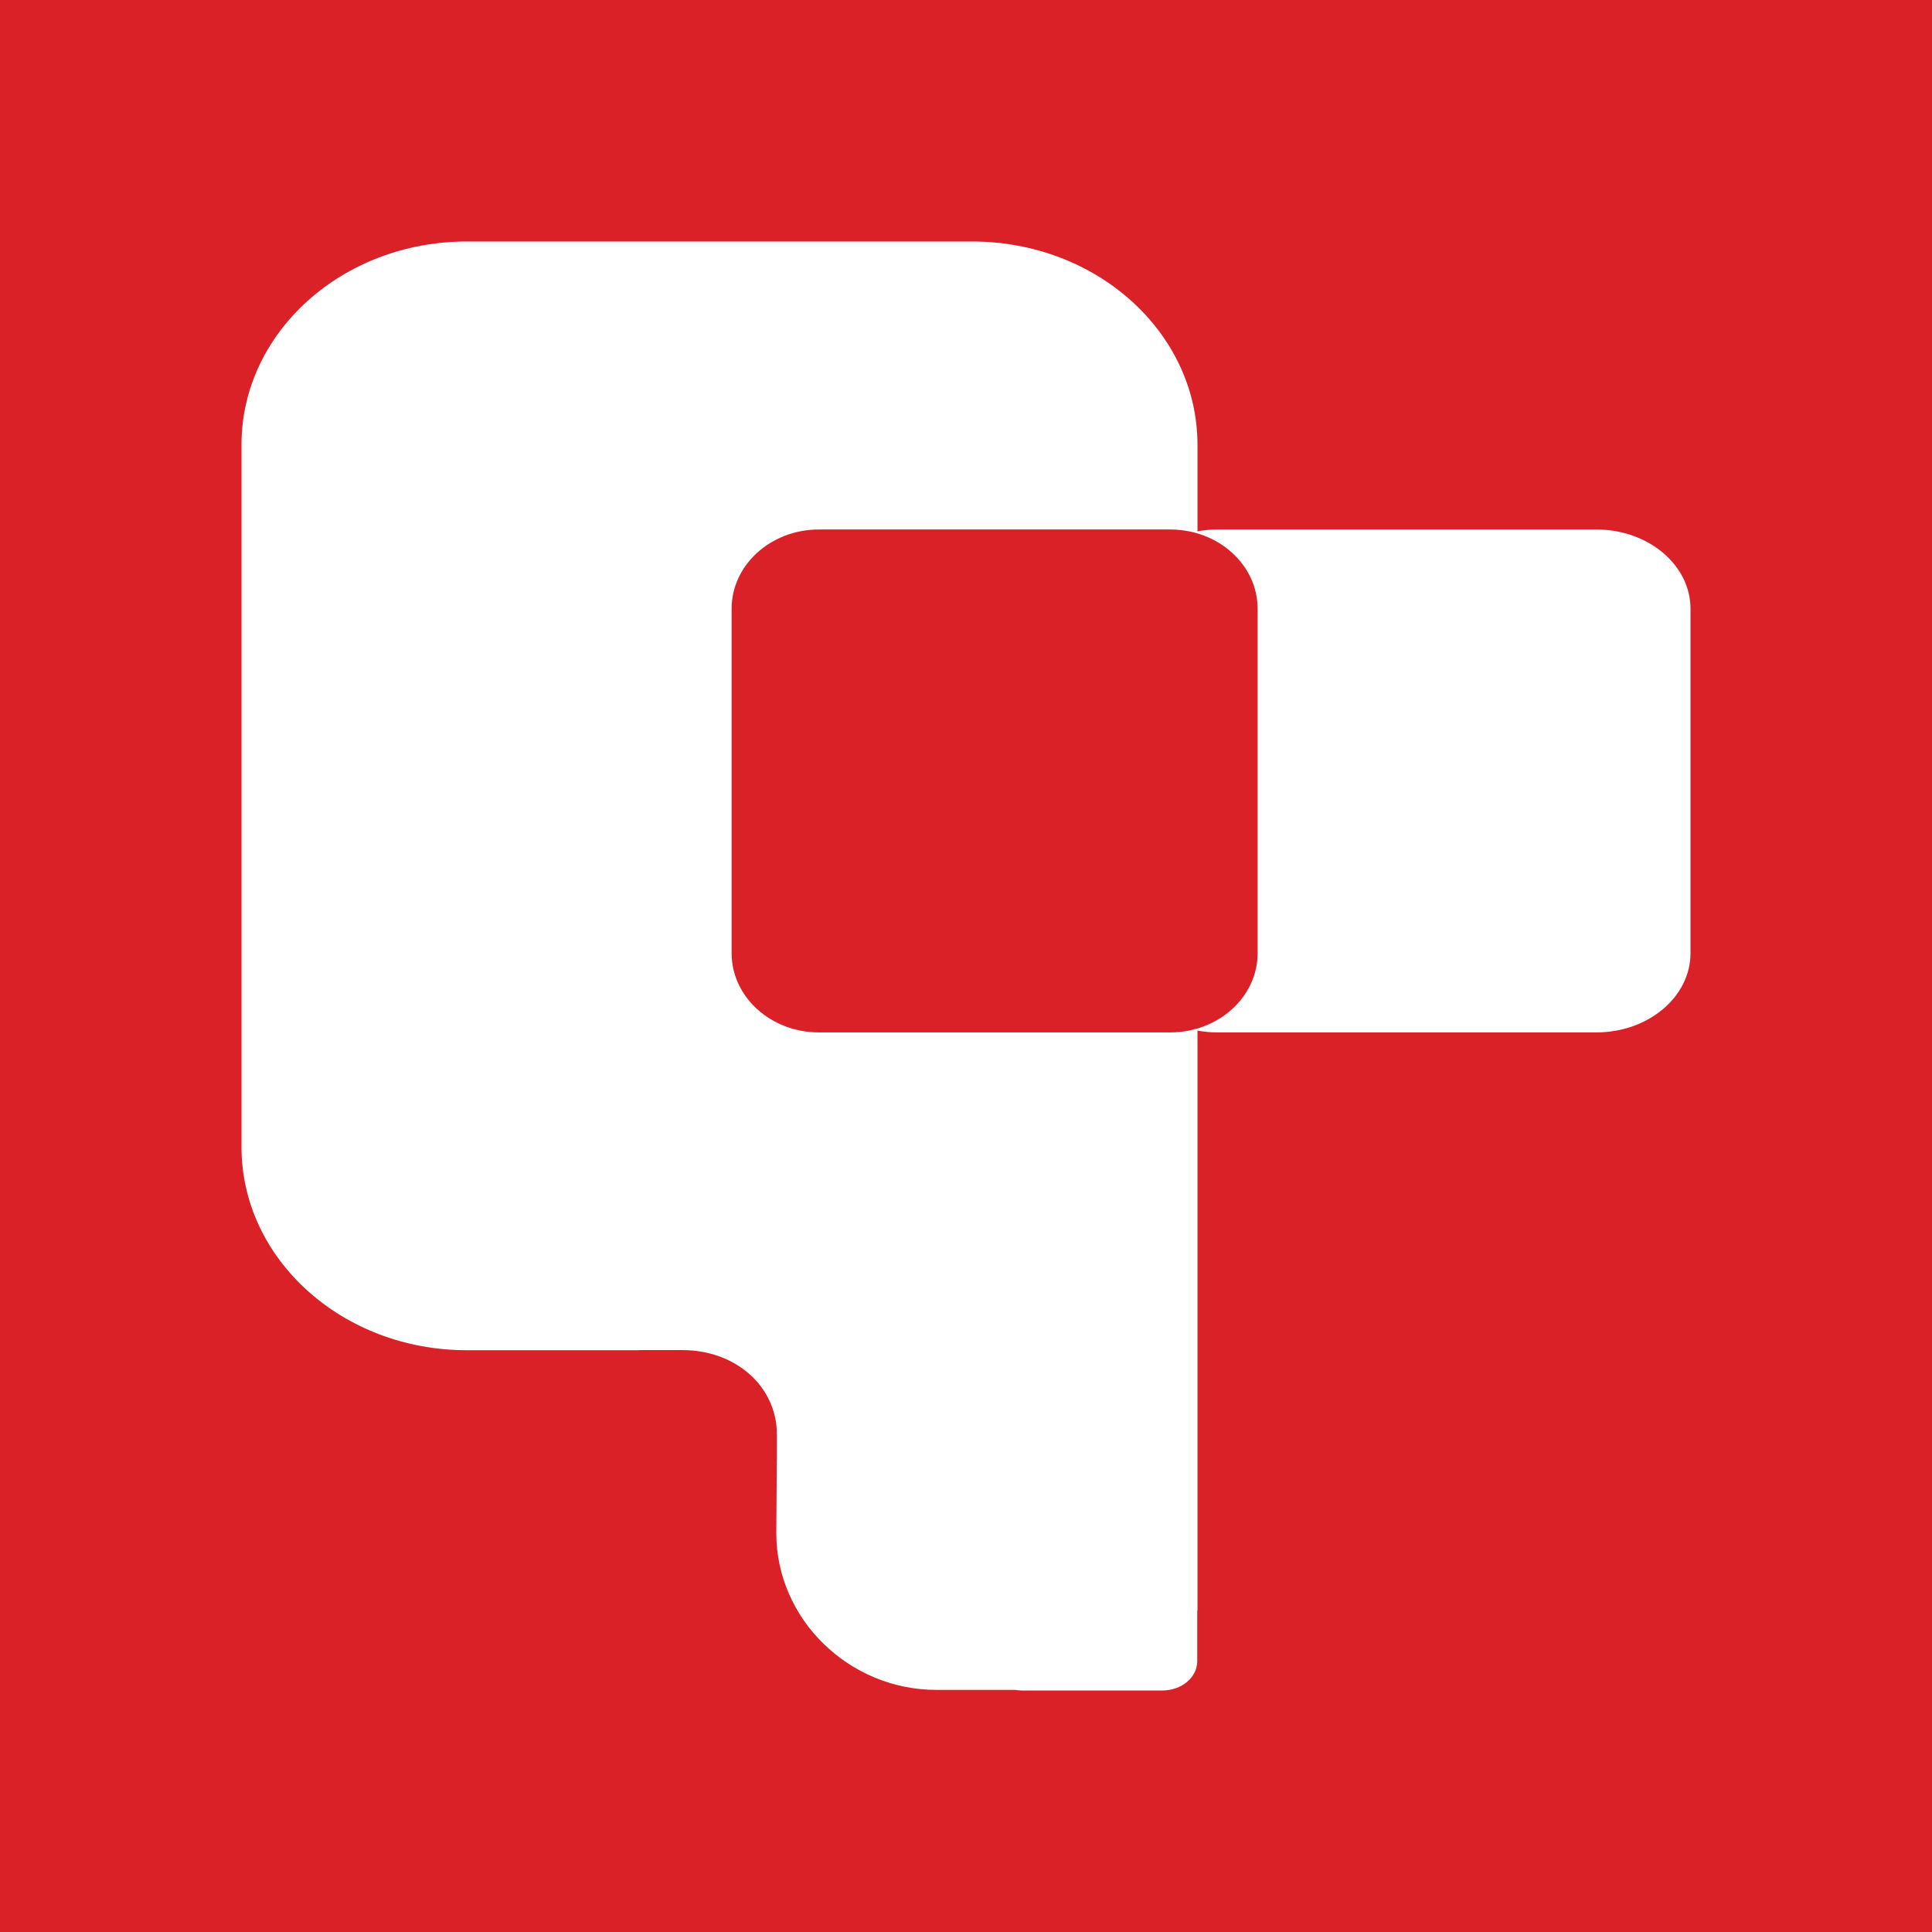 <?xml version="1.0" encoding="UTF-8" standalone="no"?><!DOCTYPE svg PUBLIC "-//W3C//DTD SVG 1.1//EN" "http://www.w3.org/Graphics/SVG/1.1/DTD/svg11.dtd"><svg width="100%" height="100%" viewBox="0 0 16 16" version="1.1" xmlns="http://www.w3.org/2000/svg" xmlns:xlink="http://www.w3.org/1999/xlink" xml:space="preserve" xmlns:serif="http://www.serif.com/" style="fill-rule:evenodd;clip-rule:evenodd;stroke-linejoin:round;stroke-miterlimit:2;"><rect x="0" y="0" width="16" height="16" style="fill:#da2128;"/><path d="M9.917,8.535l0,0.33l-0,-0l-0,4.466c-0,0.004 -0.002,0.008 -0.002,0.013l0,0.413c0,0.134 -0.129,0.243 -0.289,0.243l-1.161,0c-0.02,0 -0.038,-0.002 -0.057,-0.005l-0.653,0c-0.725,0 -1.326,-0.587 -1.326,-1.297l0.004,-0.595l0.001,0.001l-0,-0.222c-0,-0.408 -0.35,-0.701 -0.78,-0.701l-0.362,-0l0.006,0.001l-1.432,0c-1.031,0 -1.866,-0.754 -1.866,-1.683l0,-5.816c0,-0.929 0.835,-1.683 1.866,-1.683l4.185,0c1.031,0 1.866,0.754 1.866,1.683l0,0.717c0.054,-0.01 0.109,-0.015 0.166,-0.015l3.137,-0c0.43,-0 0.78,0.294 0.78,0.656l-0,2.853c-0,0.362 -0.35,0.656 -0.78,0.656l-3.137,0c-0.057,0 -0.112,-0.005 -0.166,-0.015Zm0.498,-0.641c-0,0.362 -0.324,0.656 -0.724,0.656l-2.909,0c-0.399,0 -0.723,-0.294 -0.723,-0.656l0,-2.853c0,-0.362 0.324,-0.656 0.723,-0.656l2.909,-0c0.4,-0 0.724,0.294 0.724,0.656l-0,2.853Z" style="fill:#fff;"/></svg>